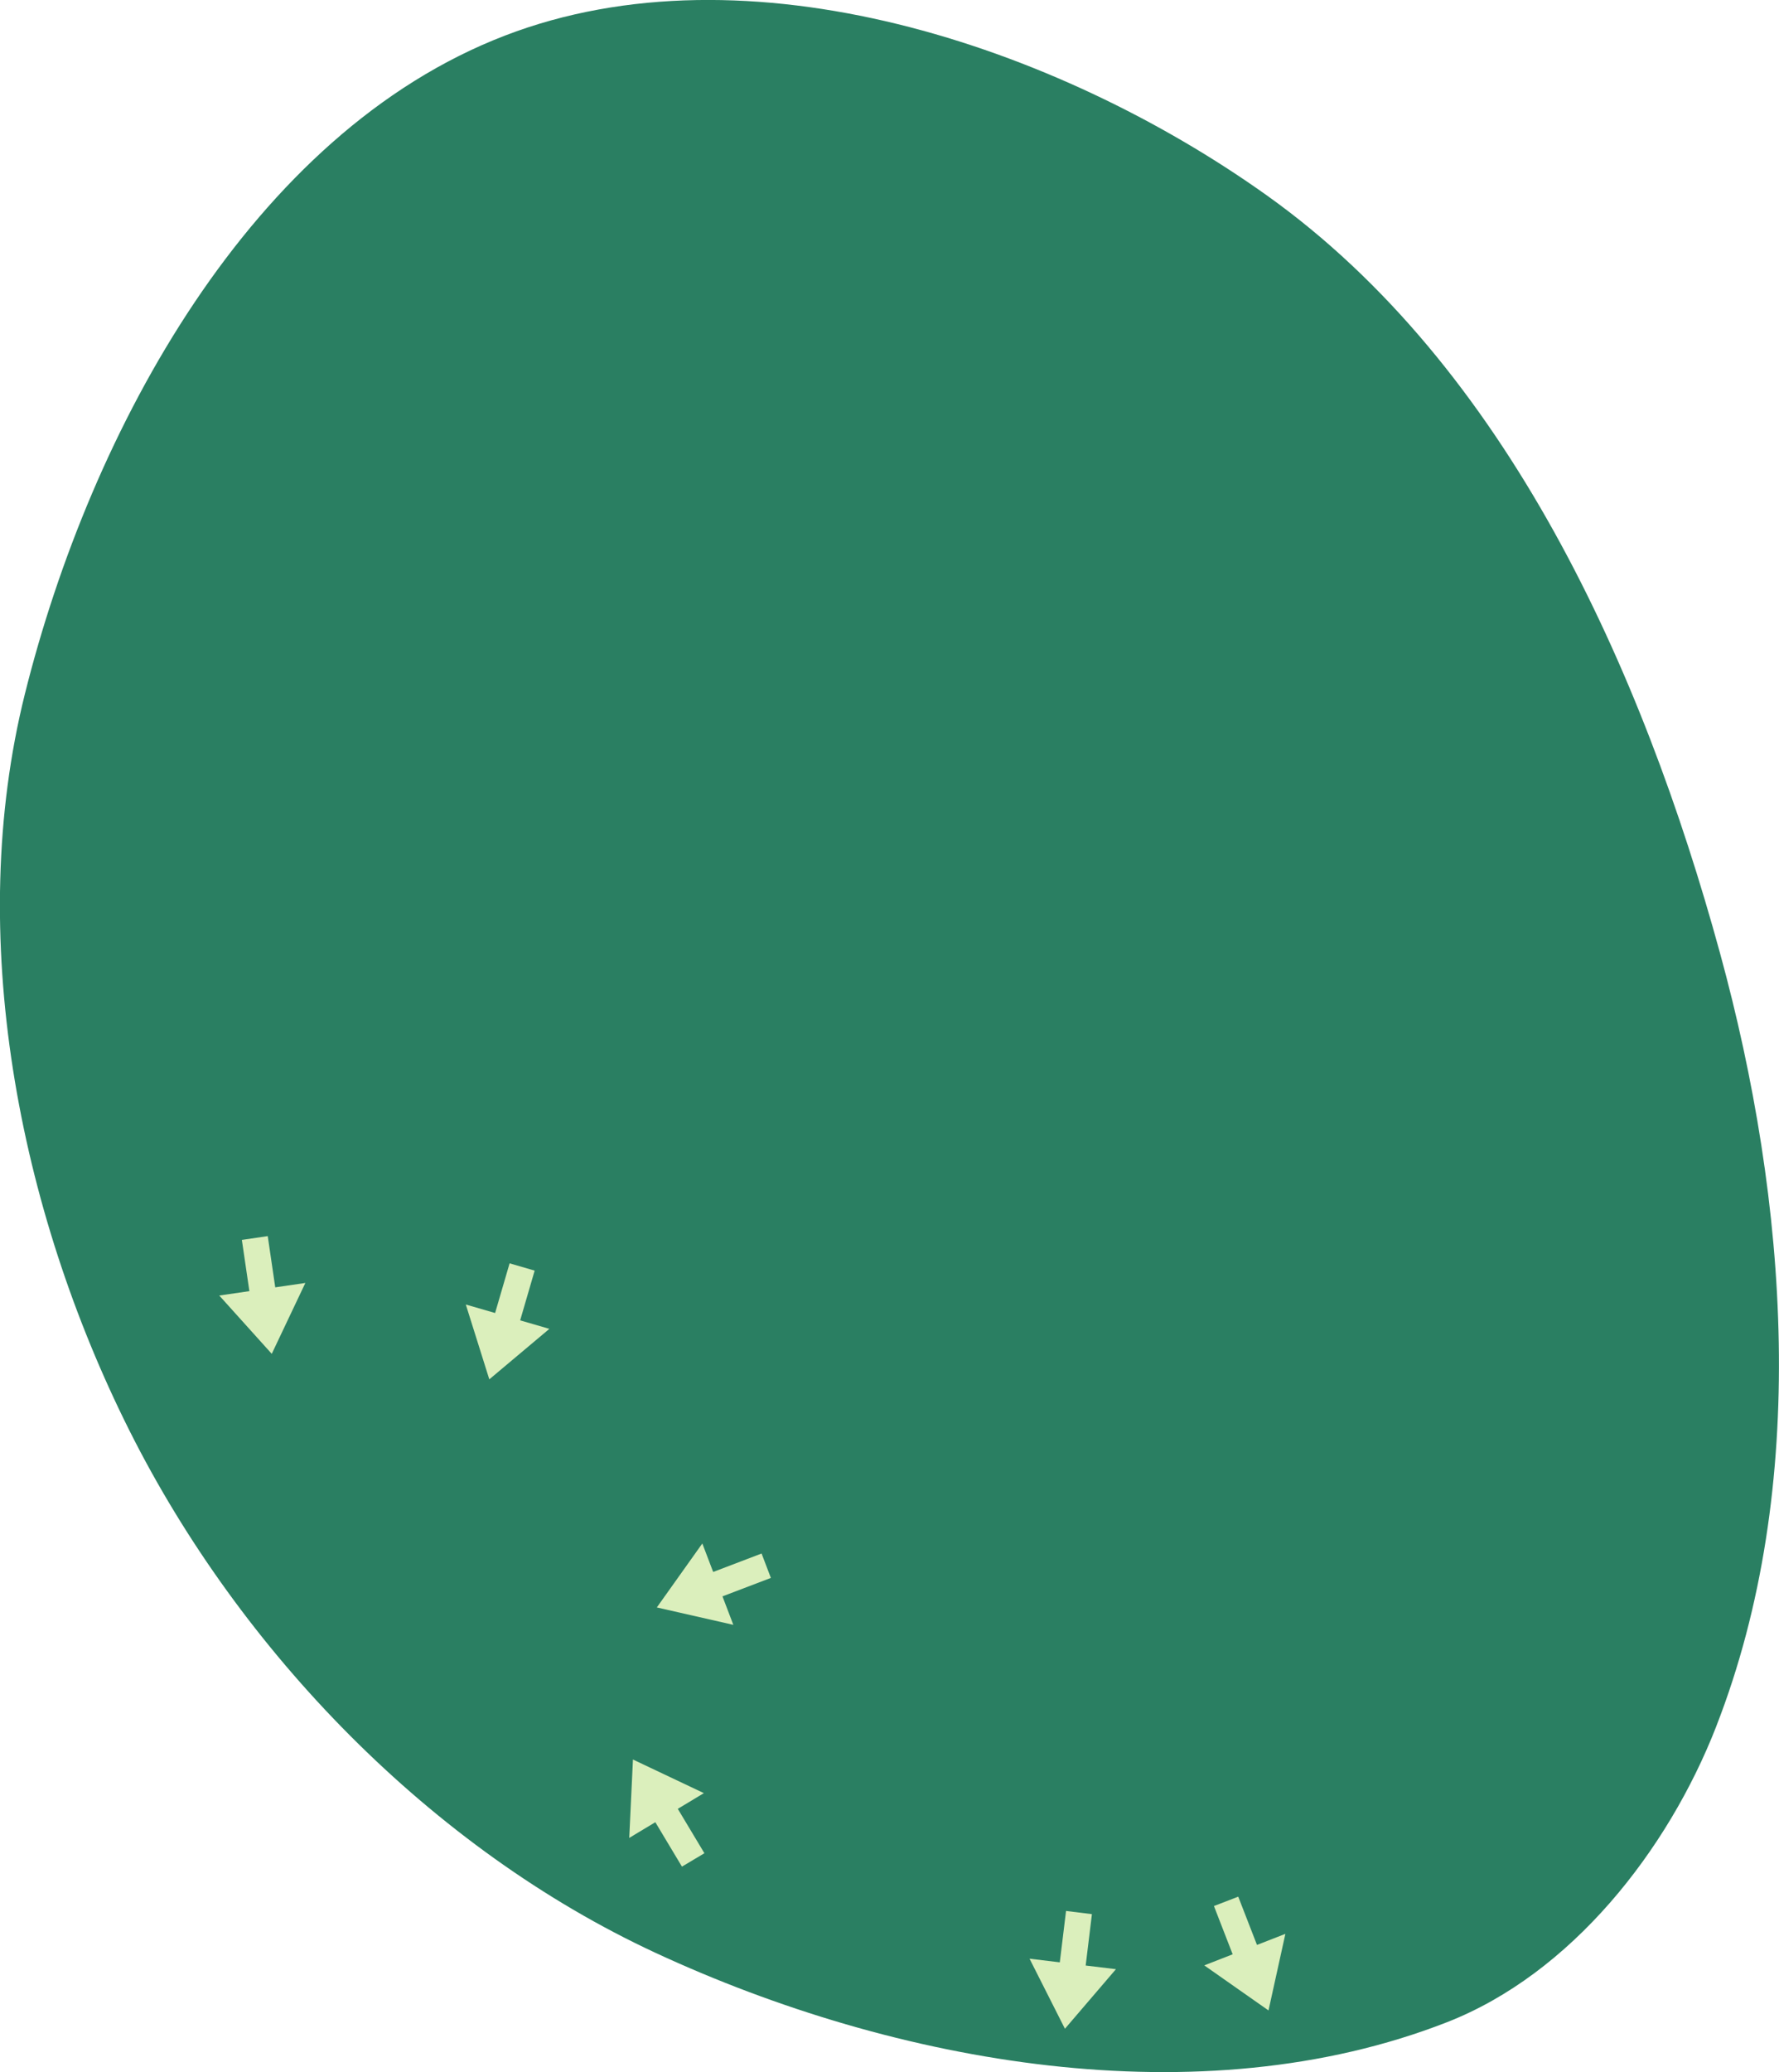 <?xml version="1.0" encoding="UTF-8" standalone="no"?>
<svg
   width="23.927mm"
   height="27.862mm"
   viewBox="0 0 23.927 27.862"
   version="1.1"
   id="svg8"
   inkscape:version="1.1.1 (c3084ef, 2021-09-22)"
   sodipodi:docname="green3.svg"
   xmlns:inkscape="http://www.inkscape.org/namespaces/inkscape"
   xmlns:sodipodi="http://sodipodi.sourceforge.net/DTD/sodipodi-0.dtd"
   xmlns="http://www.w3.org/2000/svg"
   xmlns:svg="http://www.w3.org/2000/svg"
   xmlns:rdf="http://www.w3.org/1999/02/22-rdf-syntax-ns#"
   xmlns:cc="http://creativecommons.org/ns#"
   xmlns:dc="http://purl.org/dc/elements/1.1/">
  <defs
     id="defs2">
    <linearGradient
       id="linearGradient1668">
      <stop
         style="stop-color:#000000;stop-opacity:1"
         offset="0"
         id="stop1664" />
      <stop
         id="stop1666"
         offset="1"
         style="stop-color:#ffffff;stop-opacity:0" />
    </linearGradient>
    <linearGradient
       id="linearGradient3710"
       inkscape:swatch="solid">
      <stop
         style="stop-color:#878e76;stop-opacity:1;"
         offset="0"
         id="stop3708" />
    </linearGradient>
    <linearGradient
       id="linearGradient3177"
       inkscape:swatch="solid">
      <stop
         style="stop-color:#000000;stop-opacity:1;"
         offset="0"
         id="stop3175" />
    </linearGradient>
    <linearGradient
       id="linearGradient3152">
      <stop
         style="stop-color:#878e76;stop-opacity:1"
         offset="0"
         id="stop3154" />
      <stop
         id="stop3178"
         offset="1"
         style="stop-color:#065143;stop-opacity:1" />
    </linearGradient>
    <inkscape:perspective
       sodipodi:type="inkscape:persp3d"
       inkscape:vp_x="0 : 257.04284 : 1"
       inkscape:vp_y="0 : 1000 : 0"
       inkscape:vp_z="744.09449 : 257.04284 : 1"
       inkscape:persp3d-origin="372.04725 : 81.649137 : 1"
       id="perspective10" />
    <inkscape:perspective
       id="perspective3304"
       inkscape:persp3d-origin="372.04725 : 81.649137 : 1"
       inkscape:vp_z="744.09449 : 257.04284 : 1"
       inkscape:vp_y="0 : 1000 : 0"
       inkscape:vp_x="0 : 257.04284 : 1"
       sodipodi:type="inkscape:persp3d" />
    <linearGradient
       id="linearGradient3152-8">
      <stop
         style="stop-color:#73d216;stop-opacity:1;"
         offset="0"
         id="stop3154-9" />
      <stop
         id="stop3178-2"
         offset="1"
         style="stop-color:#519f06;stop-opacity:1;" />
    </linearGradient>
    <inkscape:perspective
       sodipodi:type="inkscape:persp3d"
       inkscape:vp_x="0 : 257.04284 : 1"
       inkscape:vp_y="0 : 1000 : 0"
       inkscape:vp_z="744.09449 : 257.04284 : 1"
       inkscape:persp3d-origin="372.04725 : 81.649137 : 1"
       id="perspective10-1" />
    <inkscape:perspective
       id="perspective3304-8"
       inkscape:persp3d-origin="372.04725 : 81.649137 : 1"
       inkscape:vp_z="744.09449 : 257.04284 : 1"
       inkscape:vp_y="0 : 1000 : 0"
       inkscape:vp_x="0 : 257.04284 : 1"
       sodipodi:type="inkscape:persp3d" />
  </defs>
  <sodipodi:namedview
     id="base"
     pagecolor="#ffffff"
     bordercolor="#666666"
     borderopacity="1.0"
     inkscape:pageopacity="0.0"
     inkscape:pageshadow="2"
     inkscape:zoom="2.8284271"
     inkscape:cx="45.785164"
     inkscape:cy="33.410796"
     inkscape:document-units="mm"
     inkscape:current-layer="layer4"
     inkscape:document-rotation="0"
     showgrid="false"
     inkscape:snap-global="false"
     inkscape:window-width="1252"
     inkscape:window-height="803"
     inkscape:window-x="106"
     inkscape:window-y="23"
     inkscape:window-maximized="0"
     fit-margin-top="0"
     fit-margin-left="0"
     fit-margin-right="0"
     fit-margin-bottom="0"
     inkscape:pagecheckerboard="0" />
  <g
     inkscape:groupmode="layer"
     id="layer7"
     inkscape:label="Green"
     style="display:inline;opacity:1"
     sodipodi:insensitive="true"
     transform="translate(-65.519,-55.48)">
    <path
       style="opacity:1;fill:#2a7f62;fill-opacity:1;stroke:none;stroke-width:0.148px;stroke-linecap:butt;stroke-linejoin:miter;stroke-opacity:1"
       d="m 88.602,78.694 c -0.651,1.67 -1.951,3.324 -3.621,3.977 -3.317,1.296 -7.413,0.567 -10.644,-0.932 -3.014,-1.398 -5.585,-4.051 -7.076,-7.021 -1.496,-2.981 -2.215,-6.671 -1.407,-9.908 0.884,-3.544 3.048,-7.542 6.458,-8.852 3.257,-1.252 7.404,0.124 10.245,2.149 3.223,2.297 5.051,6.373 6.096,10.19 0.915,3.342 1.208,7.167 -0.051,10.396 z"
       id="path942"
       sodipodi:nodetypes="aaaaaaaaa" />
  </g>
  <g
     inkscape:groupmode="layer"
     id="layer4"
     inkscape:label="arrow"
     sodipodi:insensitive="true">
    <path
       style="display:inline;fill:#dbefbc;fill-opacity:1;stroke:none;stroke-width:0.31px;stroke-linecap:butt;stroke-linejoin:miter;stroke-opacity:1"
       d="m 16.327,25.629 0.252,0.649 -0.382,0.149 0.864,0.606 0.227,-1.03 -0.382,0.149 -0.252,-0.649"
       id="path6342-0"
       sodipodi:nodetypes="ccccccc" />
    <path
       style="display:inline;fill:#dbefbc;fill-opacity:1;stroke:none;stroke-width:0.31px;stroke-linecap:butt;stroke-linejoin:miter;stroke-opacity:1"
       d="m 9.474,24.919 -0.358,-0.597 0.351,-0.211 -0.954,-0.452 -0.05,1.054 0.351,-0.211 0.358,0.597"
       id="path5051"
       sodipodi:nodetypes="ccccccc" />
    <path
       style="display:inline;fill:#dbefbc;fill-opacity:1;stroke:none;stroke-width:0.31px;stroke-linecap:butt;stroke-linejoin:miter;stroke-opacity:1"
       d="m 14.338,25.695 -0.084,0.691 -0.407,-0.049 0.476,0.942 0.686,-0.801 -0.407,-0.049 0.084,-0.691"
       id="path5053"
       sodipodi:nodetypes="ccccccc" />
    <path
       style="display:inline;fill:#dbefbc;fill-opacity:1;stroke:none;stroke-width:0.31px;stroke-linecap:butt;stroke-linejoin:miter;stroke-opacity:1"
       d="m 10.243,20.889 -0.651,0.248 -0.146,-0.383 -0.612,0.86 1.029,0.234 -0.146,-0.383 0.651,-0.248"
       id="path5055"
       sodipodi:nodetypes="ccccccc" />
    <path
       style="display:inline;fill:#dbefbc;fill-opacity:1;stroke:none;stroke-width:0.31px;stroke-linecap:butt;stroke-linejoin:miter;stroke-opacity:1"
       d="M 6.854,16.987 6.659,17.655 6.265,17.541 6.581,18.547 7.389,17.868 6.996,17.754 7.191,17.085"
       id="path5057"
       sodipodi:nodetypes="ccccccc" />
    <path
       style="display:inline;fill:#dbefbc;fill-opacity:1;stroke:none;stroke-width:0.31px;stroke-linecap:butt;stroke-linejoin:miter;stroke-opacity:1"
       d="m 3.253,16.672 0.101,0.689 -0.405,0.059 0.706,0.784 0.452,-0.953 -0.405,0.059 -0.101,-0.689"
       id="path5059"
       sodipodi:nodetypes="ccccccc" />
  </g>
</svg>
